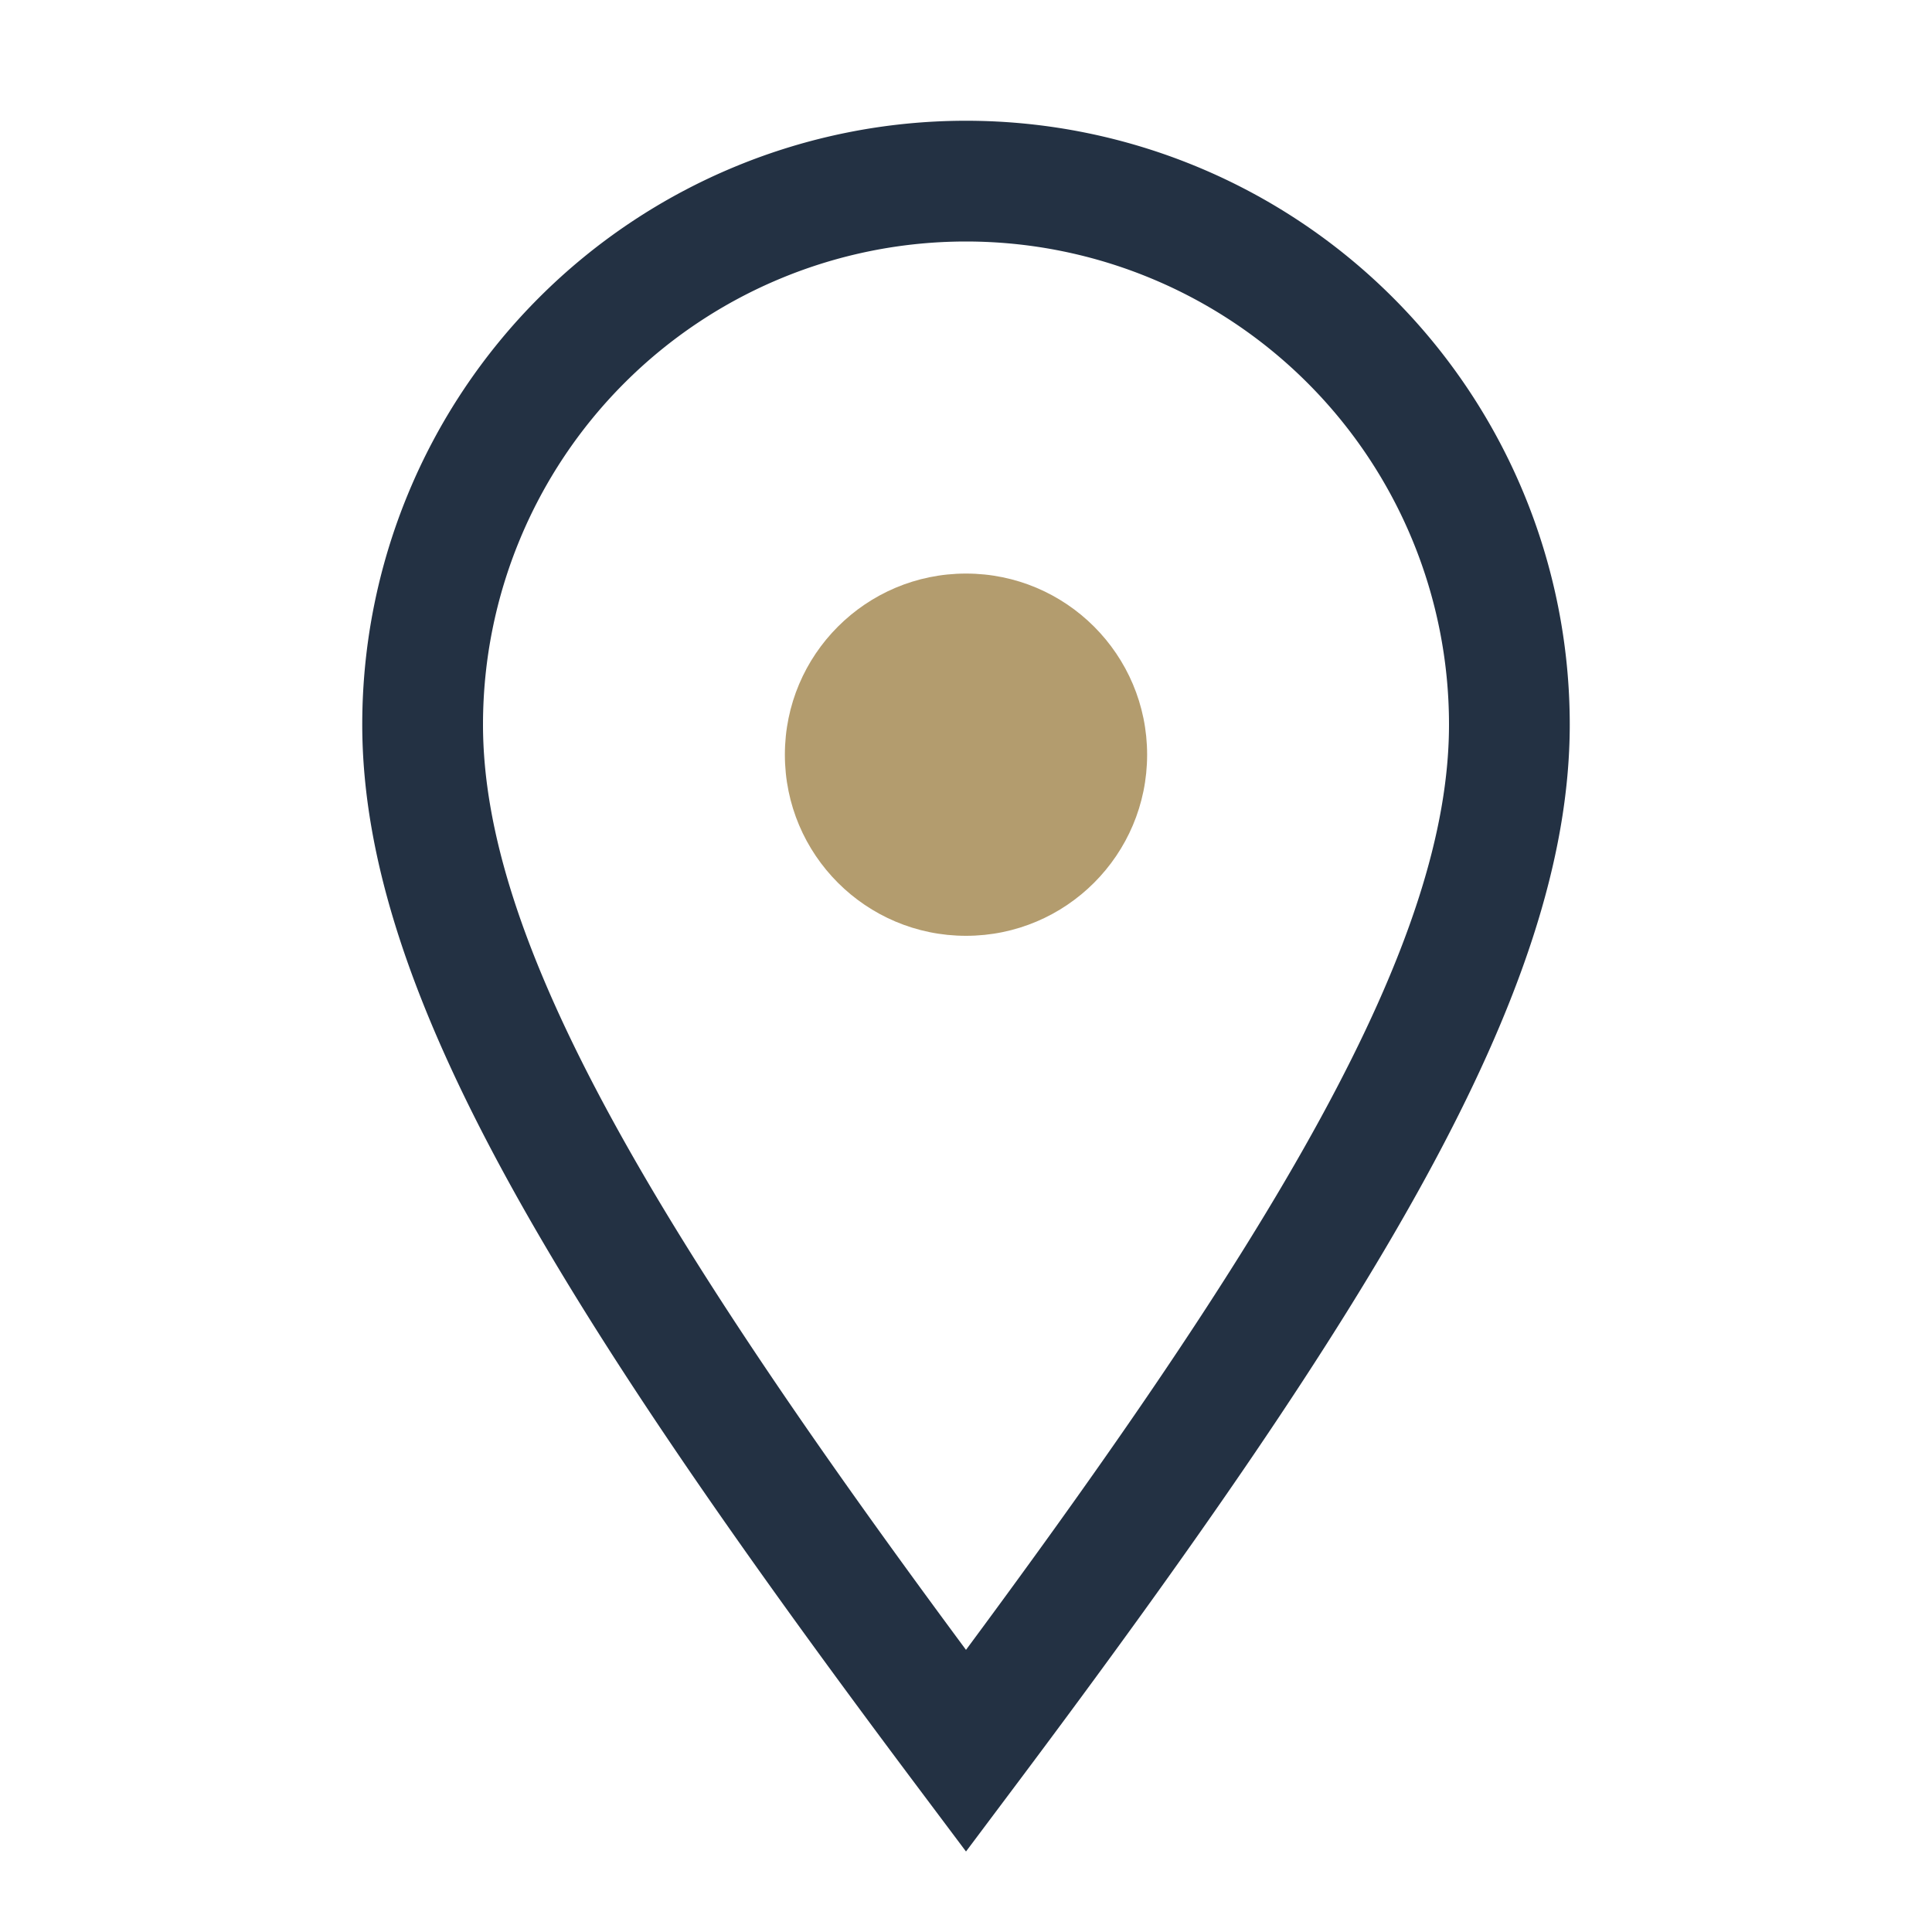 <?xml version="1.0" encoding="UTF-8"?>
<svg xmlns="http://www.w3.org/2000/svg" width="32" height="32" viewBox="0 0 32 32"><path d="M16 29c-6-8-9-13-9-17a9 9 0 0 1 18 0c0 4-3 9-9 17z" fill="none" stroke="#233143" stroke-width="2"/><circle cx="16" cy="12.5" r="3" fill="#B39C6E"/></svg>